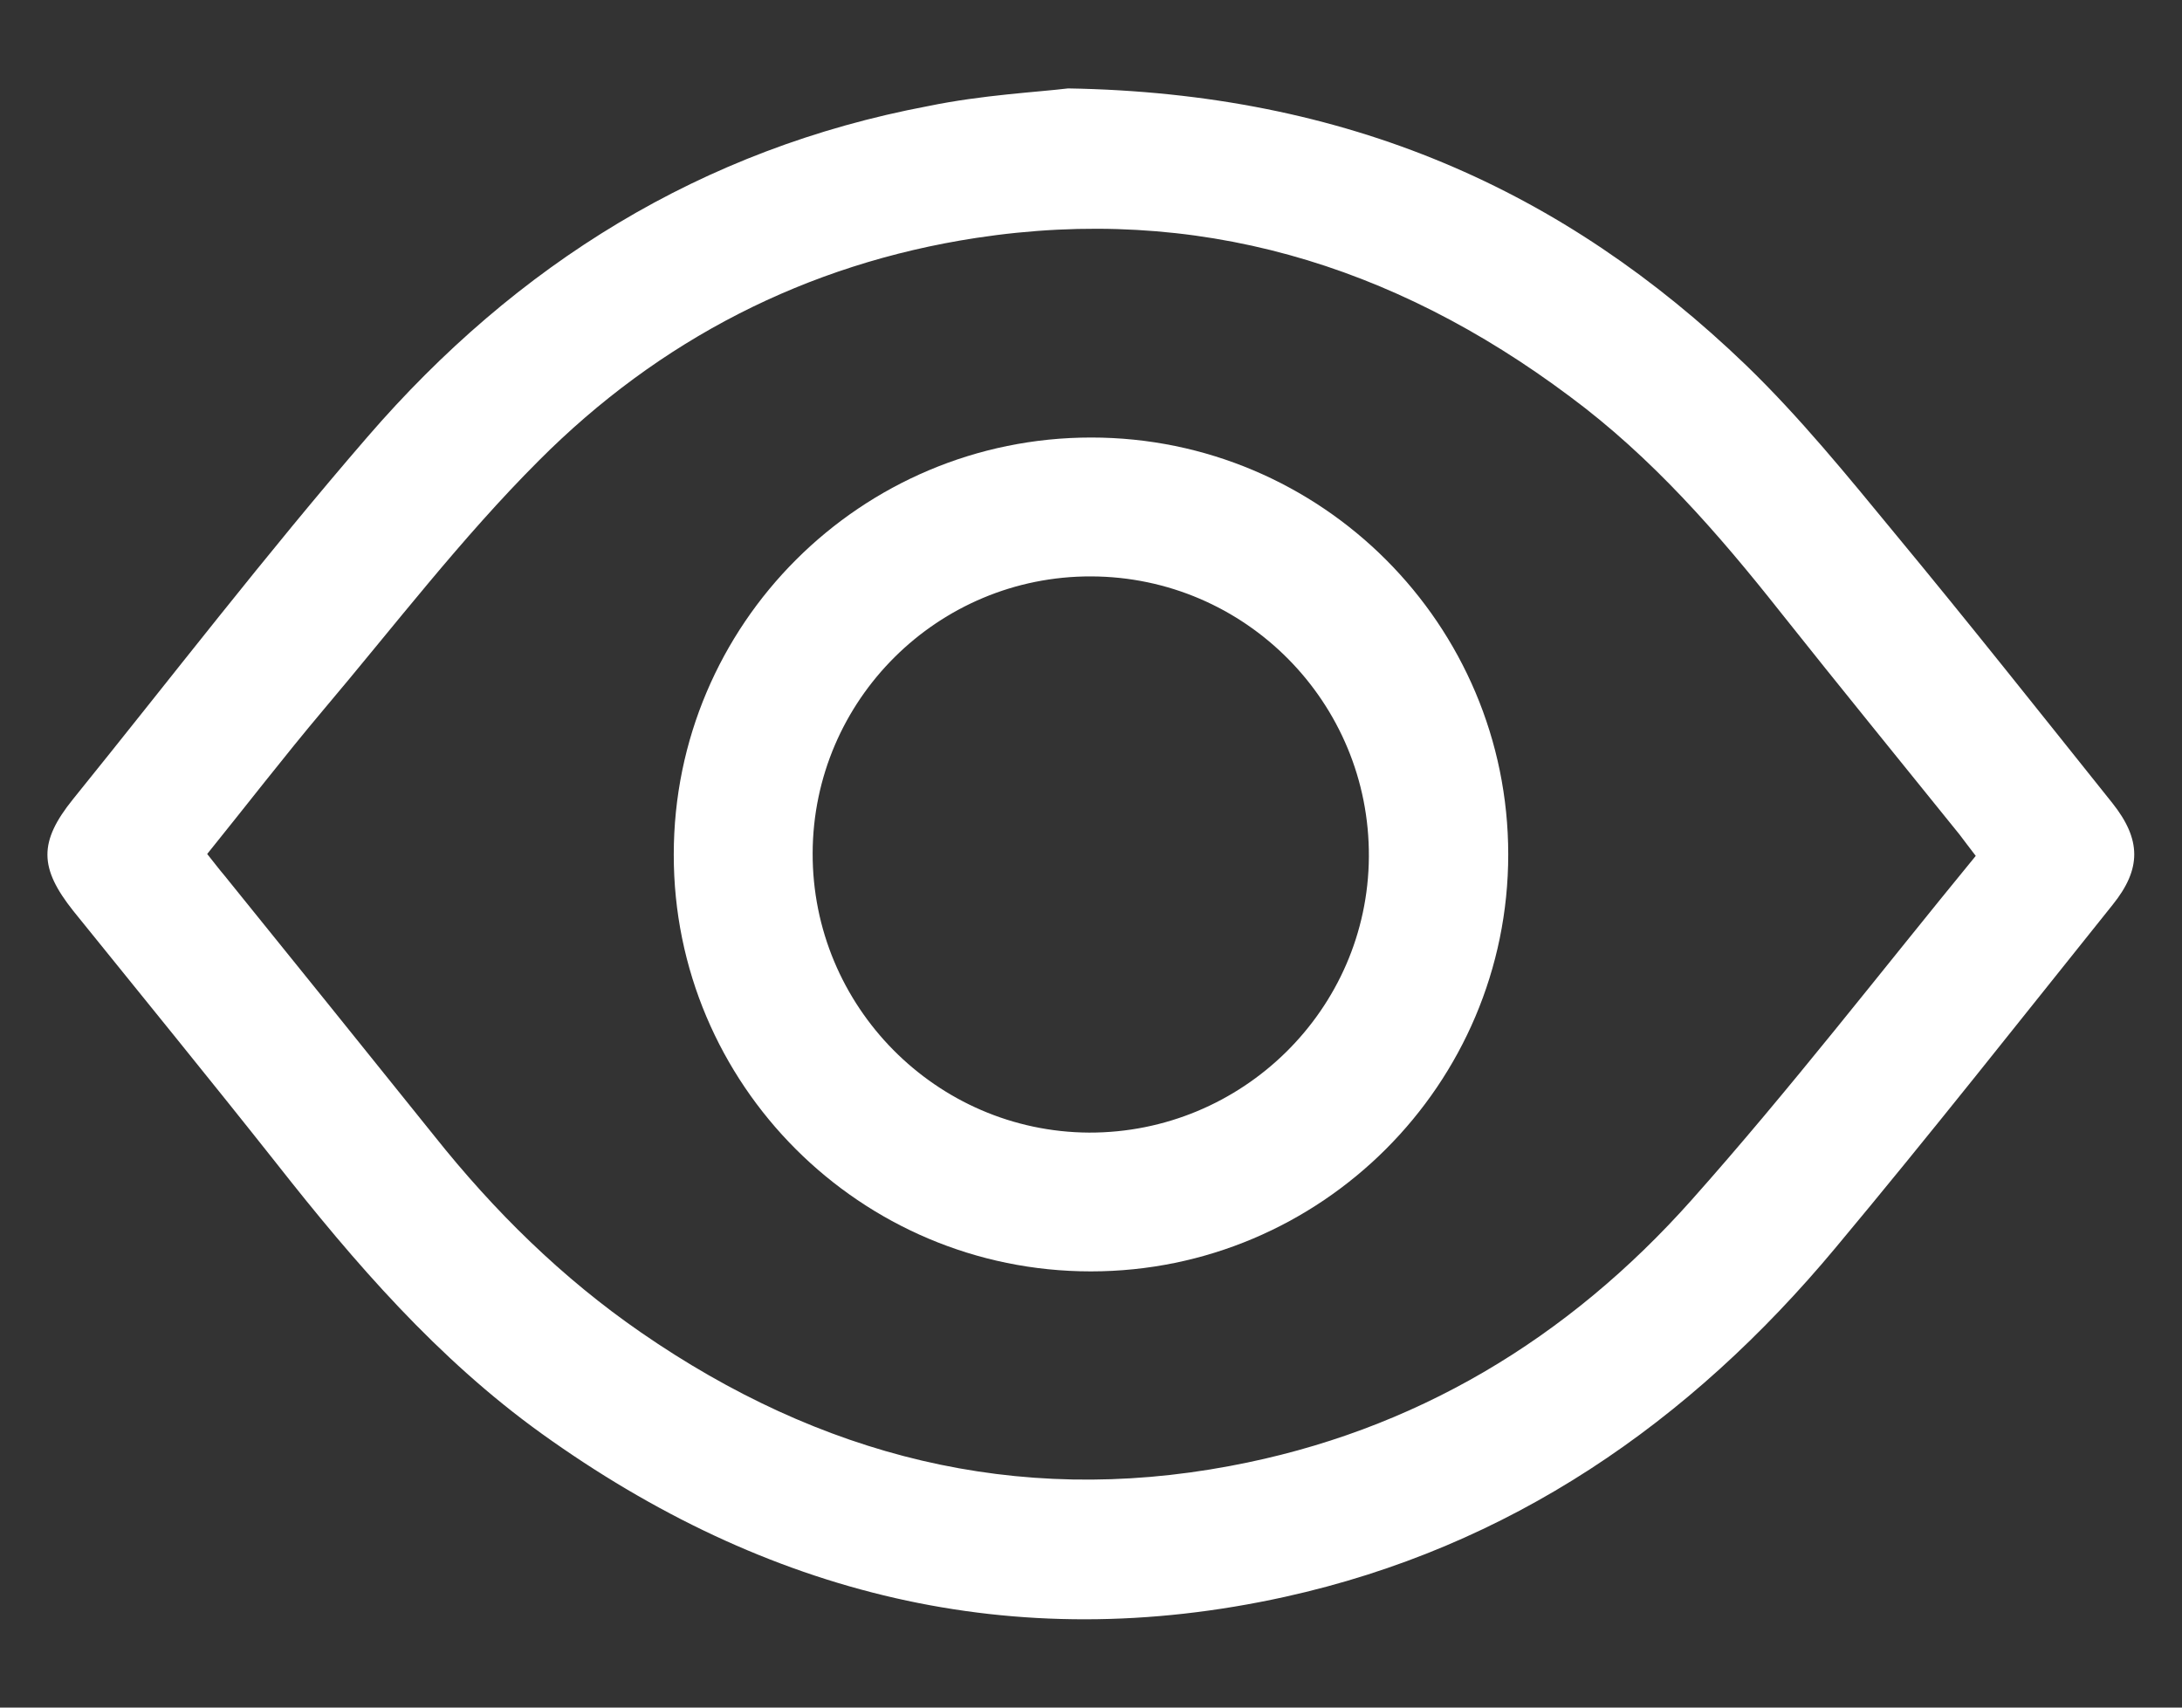 <svg
  xmlns="http://www.w3.org/2000/svg"
  width="23"
  height="18"
  viewBox="0 0 23 18"
  fill="none"
>
  <rect x="0" y="0" width="23" height="18" fill="#333333" stroke="none"/>
  <g clipPath="url(#clip0_2003_96789)">
    <path
      d="M11.258 0.932C14.204 0.981 16.485 2.003 18.404 3.849C18.971 4.397 19.475 5.018 19.979 5.63C20.753 6.565 21.506 7.515 22.265 8.464C22.573 8.851 22.573 9.159 22.27 9.536C21.301 10.745 20.342 11.963 19.348 13.153C17.811 14.998 15.912 16.31 13.543 16.833C10.675 17.465 8.072 16.809 5.708 15.111C4.611 14.322 3.74 13.314 2.913 12.262C2.208 11.371 1.489 10.49 0.774 9.604C0.412 9.149 0.407 8.875 0.769 8.425C1.802 7.147 2.8 5.846 3.872 4.607C5.443 2.787 7.396 1.568 9.785 1.118C10.357 1 10.94 0.971 11.258 0.932ZM20.826 9.022C20.753 8.929 20.704 8.86 20.655 8.797C20.028 8.019 19.397 7.245 18.775 6.462C18.11 5.62 17.41 4.818 16.544 4.177C14.679 2.782 12.609 2.155 10.289 2.508C8.497 2.782 6.946 3.584 5.678 4.857C4.861 5.674 4.156 6.599 3.407 7.485C2.991 7.979 2.595 8.493 2.184 9.002C2.252 9.086 2.306 9.159 2.365 9.228C3.104 10.143 3.843 11.058 4.577 11.973C5.208 12.766 5.923 13.471 6.76 14.048C8.639 15.345 10.7 15.879 12.966 15.453C14.909 15.091 16.529 14.112 17.831 12.649C18.868 11.484 19.823 10.245 20.826 9.022Z"
      fill="white"
    />
    <path
      d="M11.498 13.402C9.07 13.402 7.098 11.43 7.102 9.007C7.102 6.58 9.075 4.612 11.502 4.612C13.93 4.612 15.898 6.585 15.898 9.007C15.898 11.43 13.925 13.402 11.498 13.402ZM8.566 8.993C8.561 10.608 9.868 11.929 11.478 11.939C13.093 11.944 14.419 10.642 14.429 9.032C14.439 7.407 13.127 6.081 11.502 6.076C9.887 6.071 8.571 7.378 8.566 8.993Z"
      fill="white"
    />
  </g>
  <defs>
    <clipPath id="clip0_2003_96789">
      <rect
        width="22"
        height="16.137"
        fill="white"
        transform="translate(0.5 0.932)"
      />
    </clipPath>
  </defs>
</svg>